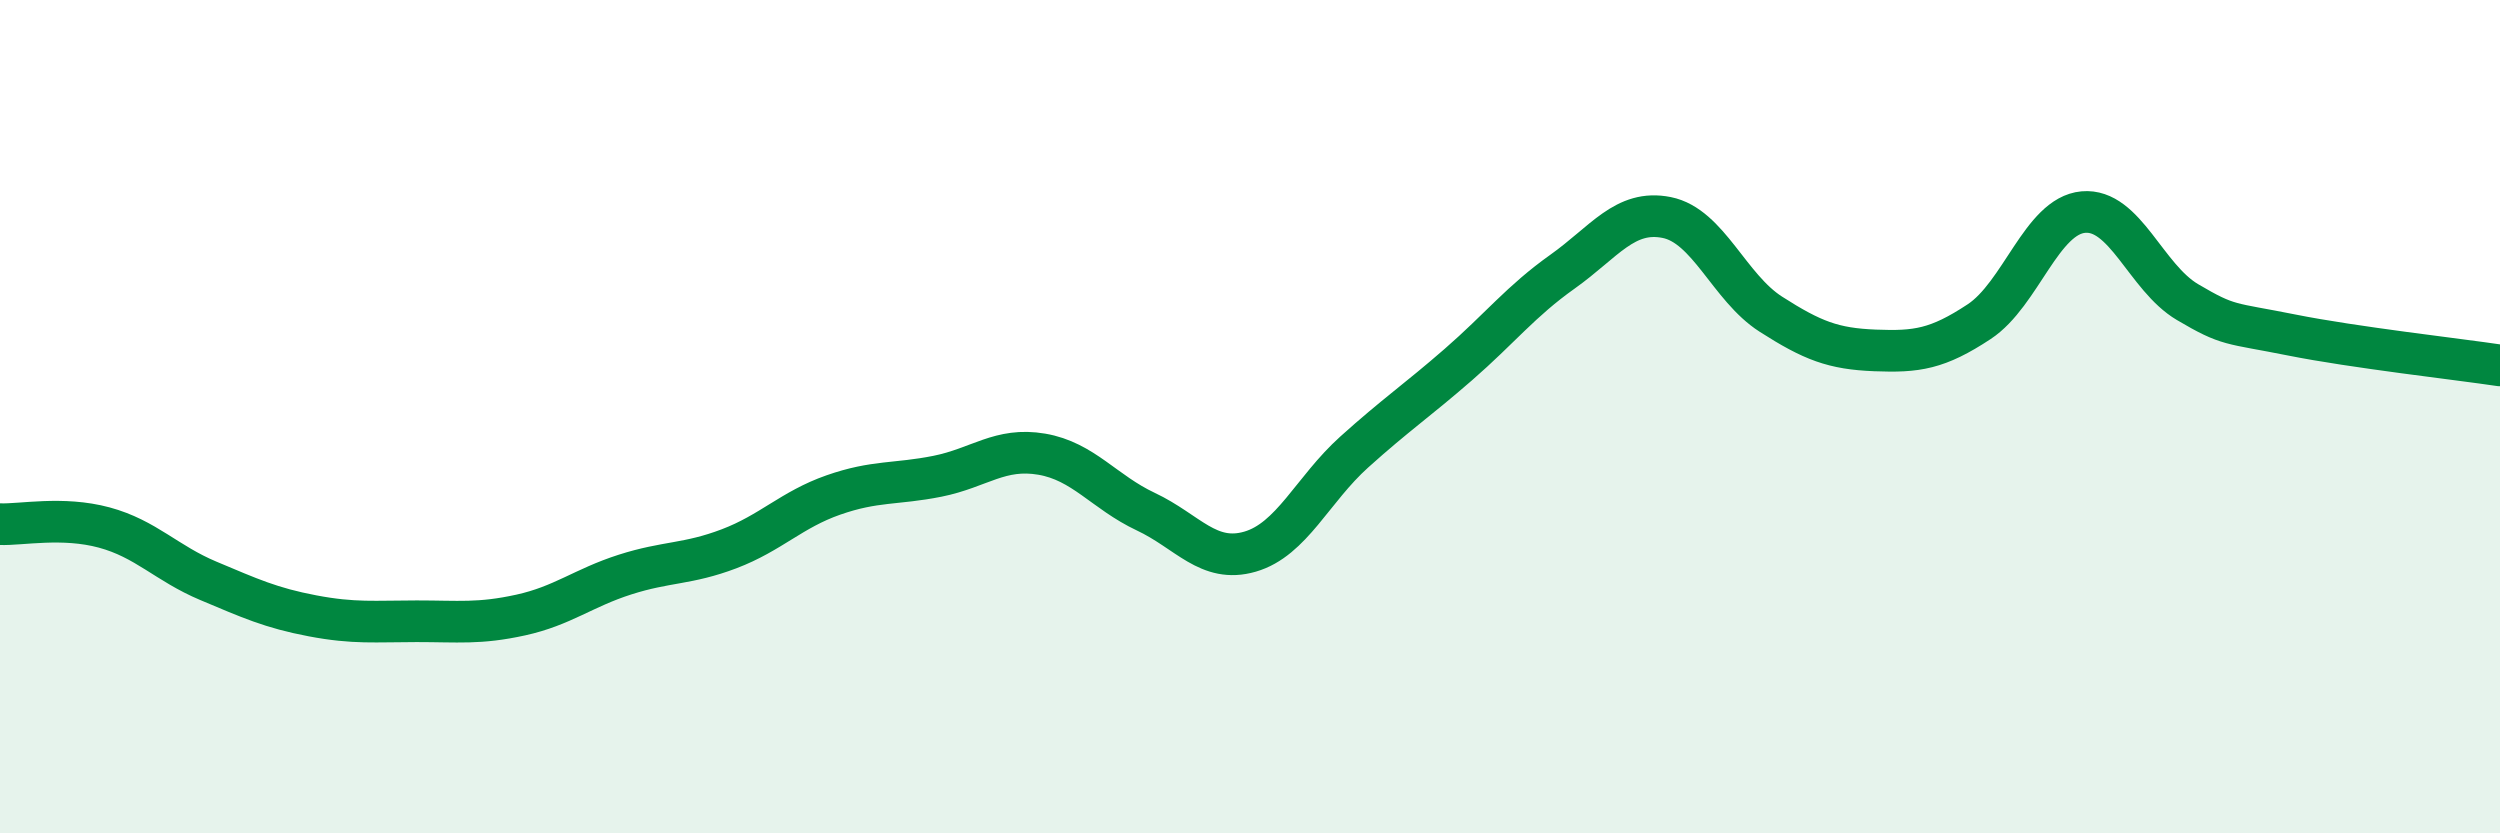 
    <svg width="60" height="20" viewBox="0 0 60 20" xmlns="http://www.w3.org/2000/svg">
      <path
        d="M 0,12.58 C 0.5,12.6 1.5,12.39 2.5,12.66 C 3.5,12.93 4,13.52 5,13.94 C 6,14.36 6.5,14.59 7.5,14.78 C 8.5,14.97 9,14.91 10,14.91 C 11,14.91 11.5,14.98 12.5,14.76 C 13.5,14.54 14,14.11 15,13.79 C 16,13.47 16.5,13.55 17.5,13.17 C 18.5,12.79 19,12.23 20,11.88 C 21,11.53 21.5,11.63 22.5,11.43 C 23.5,11.23 24,10.73 25,10.9 C 26,11.07 26.5,11.81 27.5,12.28 C 28.5,12.75 29,13.53 30,13.24 C 31,12.95 31.5,11.75 32.5,10.85 C 33.5,9.95 34,9.62 35,8.75 C 36,7.88 36.5,7.23 37.5,6.52 C 38.5,5.81 39,5.02 40,5.22 C 41,5.42 41.5,6.9 42.5,7.54 C 43.5,8.18 44,8.37 45,8.41 C 46,8.45 46.5,8.38 47.5,7.72 C 48.5,7.06 49,5.18 50,5.09 C 51,5 51.5,6.66 52.5,7.25 C 53.5,7.84 53.5,7.74 55,8.04 C 56.5,8.34 59,8.62 60,8.77L60 20L0 20Z"
        fill="#008740"
        opacity="0.1"
        stroke-linecap="round"
        stroke-linejoin="round"
      />
      <path
        d="M 0,12.58 C 0.5,12.6 1.5,12.39 2.5,12.66 C 3.5,12.93 4,13.52 5,13.94 C 6,14.36 6.5,14.59 7.5,14.78 C 8.5,14.97 9,14.91 10,14.91 C 11,14.91 11.5,14.98 12.5,14.76 C 13.5,14.54 14,14.11 15,13.79 C 16,13.47 16.5,13.55 17.5,13.17 C 18.5,12.79 19,12.23 20,11.88 C 21,11.53 21.5,11.63 22.5,11.43 C 23.5,11.23 24,10.73 25,10.9 C 26,11.07 26.5,11.81 27.5,12.28 C 28.5,12.75 29,13.53 30,13.24 C 31,12.95 31.5,11.75 32.5,10.85 C 33.5,9.95 34,9.62 35,8.75 C 36,7.88 36.5,7.23 37.5,6.52 C 38.5,5.81 39,5.02 40,5.22 C 41,5.42 41.5,6.9 42.5,7.54 C 43.5,8.18 44,8.37 45,8.41 C 46,8.45 46.5,8.38 47.5,7.72 C 48.5,7.06 49,5.18 50,5.09 C 51,5 51.5,6.66 52.5,7.25 C 53.5,7.84 53.5,7.74 55,8.04 C 56.5,8.34 59,8.62 60,8.77"
        stroke="#008740"
        stroke-width="1"
        fill="none"
        stroke-linecap="round"
        stroke-linejoin="round"
      />
    </svg>
  